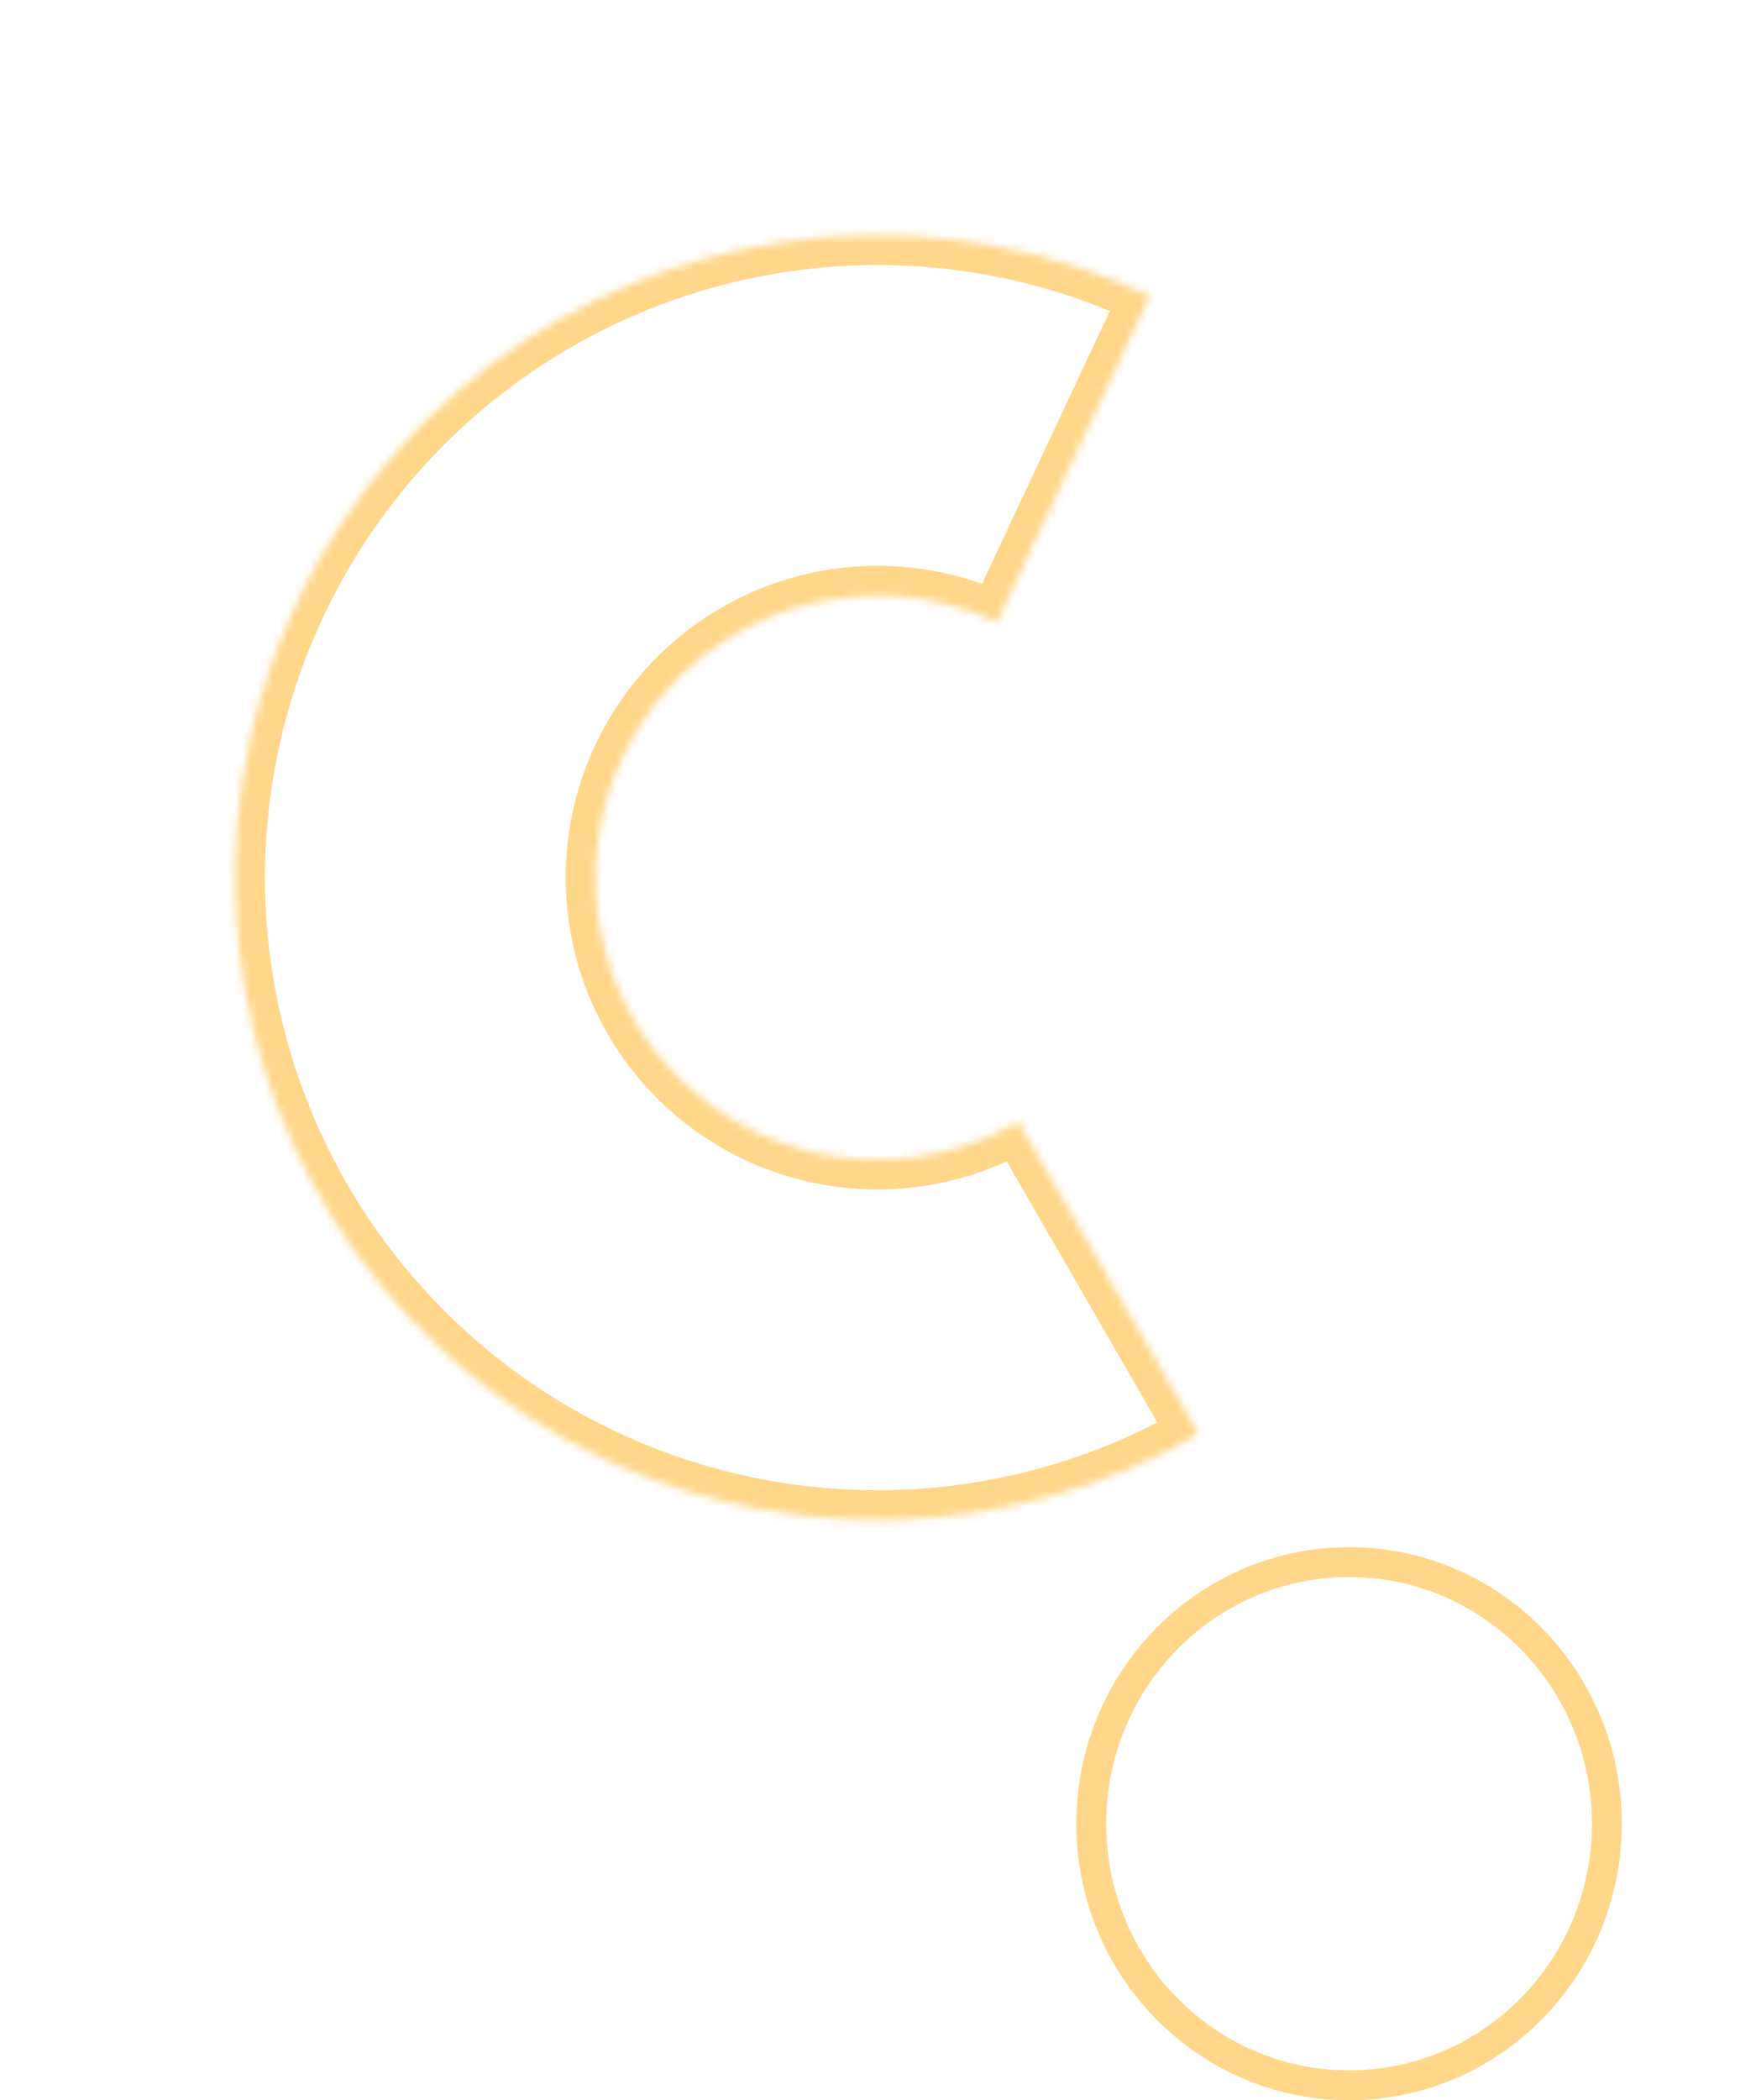 <?xml version="1.0" encoding="UTF-8"?> <svg xmlns="http://www.w3.org/2000/svg" width="235" height="281" viewBox="0 0 235 281" fill="none"> <mask id="path-1-inside-1" fill="white"> <path d="M160.404 191.868C147.606 199.257 133.12 203.222 118.343 203.38C103.566 203.538 88.998 199.884 76.045 192.77C63.092 185.657 52.191 175.324 44.396 162.769C36.601 150.215 32.173 135.863 31.542 121.099C30.91 106.334 34.096 91.657 40.79 78.482C47.485 65.308 57.463 54.082 69.761 45.888C82.059 37.694 96.262 32.809 110.998 31.704C125.735 30.6 140.507 33.313 153.889 39.581L133.426 83.264C127.554 80.513 121.071 79.322 114.604 79.807C108.137 80.292 101.904 82.436 96.507 86.031C91.111 89.627 86.732 94.553 83.794 100.335C80.856 106.116 79.458 112.558 79.735 119.037C80.013 125.516 81.955 131.814 85.376 137.324C88.797 142.833 93.581 147.367 99.265 150.489C104.949 153.611 111.342 155.215 117.827 155.145C124.312 155.076 130.669 153.336 136.285 150.093L160.404 191.868Z"></path> </mask> <path d="M160.404 191.868C147.606 199.257 133.12 203.222 118.343 203.38C103.566 203.538 88.998 199.884 76.045 192.77C63.092 185.657 52.191 175.324 44.396 162.769C36.601 150.215 32.173 135.863 31.542 121.099C30.91 106.334 34.096 91.657 40.79 78.482C47.485 65.308 57.463 54.082 69.761 45.888C82.059 37.694 96.262 32.809 110.998 31.704C125.735 30.6 140.507 33.313 153.889 39.581L133.426 83.264C127.554 80.513 121.071 79.322 114.604 79.807C108.137 80.292 101.904 82.436 96.507 86.031C91.111 89.627 86.732 94.553 83.794 100.335C80.856 106.116 79.458 112.558 79.735 119.037C80.013 125.516 81.955 131.814 85.376 137.324C88.797 142.833 93.581 147.367 99.265 150.489C104.949 153.611 111.342 155.215 117.827 155.145C124.312 155.076 130.669 153.336 136.285 150.093L160.404 191.868Z" stroke="#FFD78A" stroke-width="8" mask="url(#path-1-inside-1)"></path> <path d="M146.043 244C146.043 263.356 161.515 279 180.543 279C199.571 279 215.043 263.356 215.043 244C215.043 224.644 199.571 209 180.543 209C161.515 209 146.043 224.644 146.043 244Z" stroke="#FFD78A" stroke-width="4"></path> </svg> 
